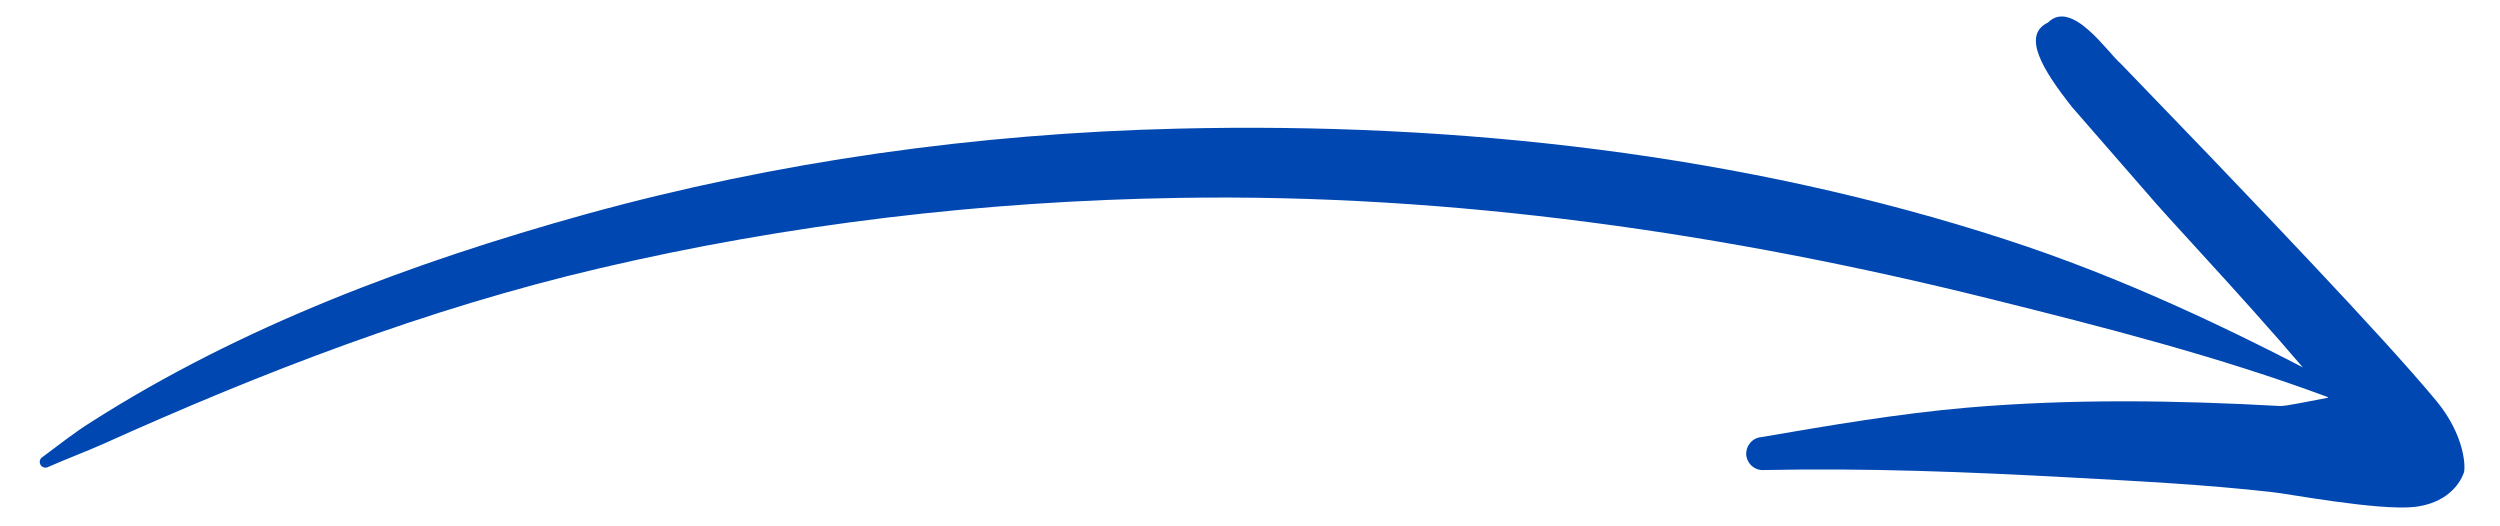 <svg width="57" height="12" viewBox="0 0 57 12" fill="none" xmlns="http://www.w3.org/2000/svg">
<path d="M0.924 10.599C0.958 10.658 1.038 10.68 1.1 10.646C1.515 10.462 1.932 10.309 2.346 10.125C5.977 8.488 9.723 7.041 13.669 6.117C17.96 5.111 22.41 4.583 26.879 4.512C33.144 4.407 39.398 5.328 45.343 6.806C47.99 7.464 50.583 8.129 53.073 9.053C53.16 9.092 53.26 9.053 53.298 8.969C53.339 8.884 53.3 8.786 53.214 8.747C50.837 7.488 48.363 6.316 45.734 5.462C39.772 3.522 33.264 2.779 26.852 2.933C22.271 3.041 17.711 3.681 13.359 4.883C9.381 5.988 5.502 7.439 2.081 9.621C1.693 9.864 1.341 10.144 0.972 10.418C0.906 10.455 0.889 10.538 0.924 10.599ZM51.988 9.257C49.6 9.125 47.222 9.091 44.854 9.294C43.278 9.431 41.731 9.697 40.158 9.966C39.952 9.983 39.801 10.166 39.814 10.374C39.836 10.582 40.017 10.734 40.224 10.717C42.572 10.668 44.882 10.76 47.213 10.887C48.747 10.97 50.284 11.047 51.819 11.222C52.097 11.245 54.235 11.652 55.061 11.557C55.748 11.474 56.069 11.076 56.176 10.778C56.218 10.655 56.2 9.932 55.555 9.148C54.316 7.645 51.027 4.238 50.375 3.55L48.354 1.452C48.066 1.215 47.242 -0.036 46.694 0.514C46.094 0.8 46.562 1.582 47.244 2.443L49.168 4.652C49.707 5.267 51.697 7.376 53.084 9.067C52.637 9.152 52.11 9.262 51.988 9.257Z" fill="#0047B1"/>
</svg>
